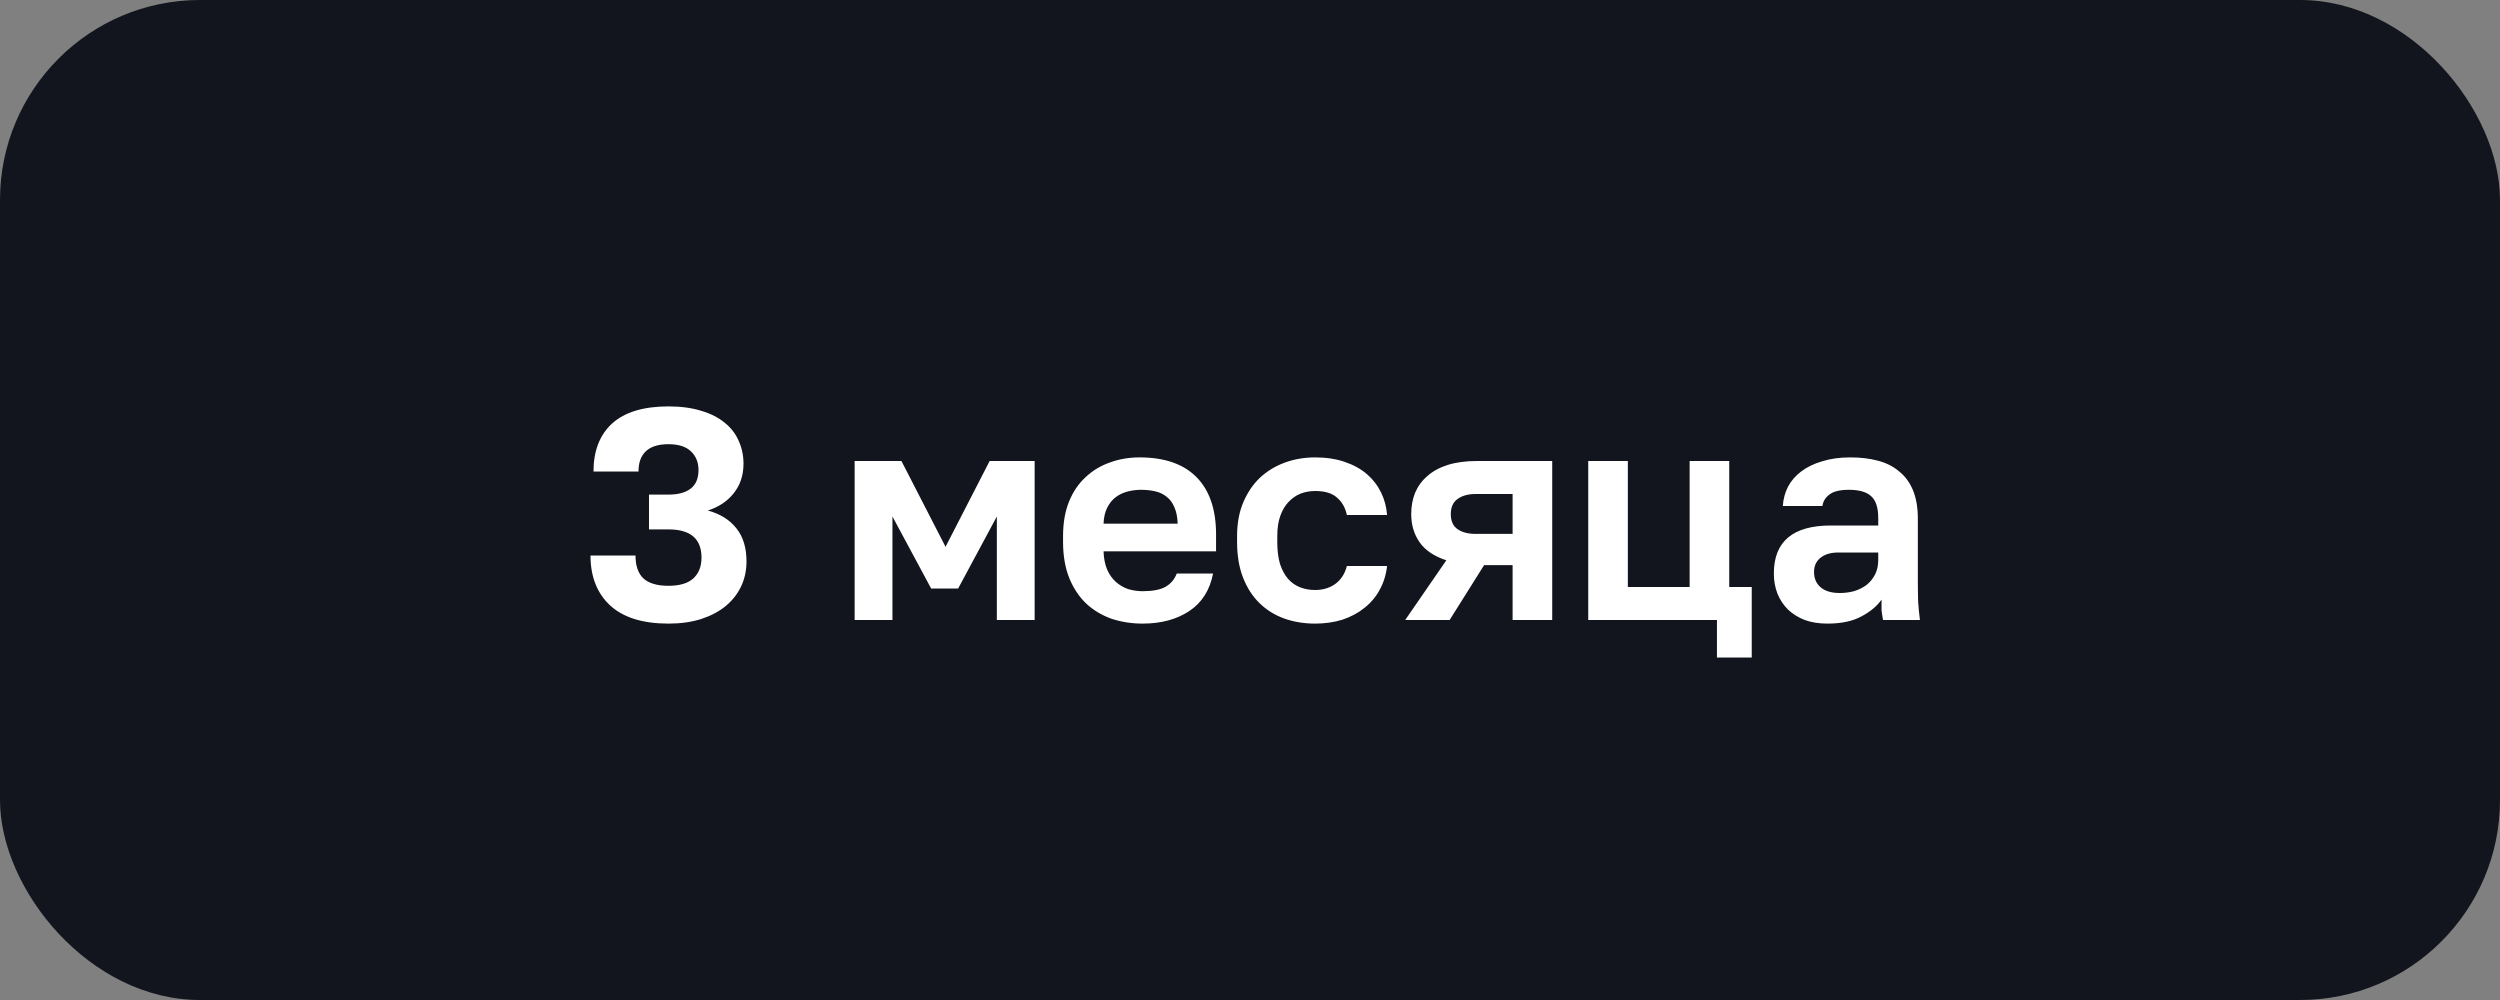 <?xml version="1.0" encoding="UTF-8"?> <svg xmlns="http://www.w3.org/2000/svg" width="125" height="50" viewBox="0 0 125 50" fill="none"><rect x="0" y="0" width="125" height="50" fill="#808080" stroke="none"/><rect x="125" y="50" width="125" height="50" rx="10" transform="rotate(-180 125 50)" fill="#12151D"></rect><path d="M33.425 31.18C32.145 31.18 31.175 30.88 30.515 30.28C29.855 29.67 29.525 28.835 29.525 27.775H31.775C31.775 28.285 31.905 28.665 32.165 28.915C32.435 29.165 32.855 29.29 33.425 29.29C33.975 29.29 34.385 29.17 34.655 28.93C34.935 28.68 35.075 28.33 35.075 27.88C35.075 26.94 34.525 26.47 33.425 26.47H32.45V24.73H33.425C33.905 24.73 34.275 24.63 34.535 24.43C34.795 24.23 34.925 23.92 34.925 23.5C34.925 23.12 34.8 22.81 34.55 22.57C34.3 22.33 33.925 22.21 33.425 22.21C32.915 22.21 32.535 22.33 32.285 22.57C32.045 22.8 31.925 23.135 31.925 23.575H29.675C29.675 22.545 29.985 21.745 30.605 21.175C31.235 20.605 32.175 20.32 33.425 20.32C34.055 20.32 34.605 20.395 35.075 20.545C35.545 20.685 35.935 20.885 36.245 21.145C36.555 21.395 36.785 21.695 36.935 22.045C37.095 22.395 37.175 22.775 37.175 23.185C37.175 23.765 37.01 24.26 36.68 24.67C36.36 25.07 35.93 25.355 35.39 25.525C36.01 25.695 36.485 25.99 36.815 26.41C37.155 26.83 37.325 27.385 37.325 28.075C37.325 28.525 37.235 28.94 37.055 29.32C36.875 29.7 36.615 30.03 36.275 30.31C35.945 30.58 35.535 30.795 35.045 30.955C34.565 31.105 34.025 31.18 33.425 31.18ZM42.732 23.05H45.072L47.277 27.34L49.482 23.05H51.732V31H49.842V25.825L47.907 29.425H46.557L44.622 25.825V31H42.732V23.05ZM57.128 31.18C56.588 31.18 56.073 31.1 55.583 30.94C55.103 30.77 54.683 30.52 54.323 30.19C53.963 29.85 53.678 29.425 53.468 28.915C53.258 28.395 53.153 27.79 53.153 27.1V26.8C53.153 26.14 53.253 25.565 53.453 25.075C53.653 24.585 53.928 24.18 54.278 23.86C54.628 23.53 55.033 23.285 55.493 23.125C55.953 22.955 56.448 22.87 56.978 22.87C58.228 22.87 59.178 23.2 59.828 23.86C60.478 24.52 60.803 25.475 60.803 26.725V27.565H55.178C55.188 27.915 55.248 28.22 55.358 28.48C55.468 28.73 55.613 28.935 55.793 29.095C55.973 29.255 56.178 29.375 56.408 29.455C56.648 29.525 56.888 29.56 57.128 29.56C57.638 29.56 58.023 29.485 58.283 29.335C58.543 29.185 58.728 28.965 58.838 28.675H60.653C60.493 29.505 60.098 30.13 59.468 30.55C58.838 30.97 58.058 31.18 57.128 31.18ZM57.053 24.49C56.823 24.49 56.593 24.52 56.363 24.58C56.143 24.64 55.948 24.735 55.778 24.865C55.608 24.995 55.468 25.17 55.358 25.39C55.248 25.61 55.188 25.875 55.178 26.185H58.883C58.873 25.855 58.818 25.58 58.718 25.36C58.628 25.14 58.498 24.965 58.328 24.835C58.168 24.705 57.978 24.615 57.758 24.565C57.538 24.515 57.303 24.49 57.053 24.49ZM65.754 31.18C65.204 31.18 64.689 31.095 64.209 30.925C63.739 30.755 63.329 30.5 62.979 30.16C62.629 29.82 62.354 29.395 62.154 28.885C61.954 28.375 61.854 27.78 61.854 27.1V26.8C61.854 26.16 61.959 25.595 62.169 25.105C62.379 24.615 62.659 24.205 63.009 23.875C63.369 23.545 63.784 23.295 64.254 23.125C64.724 22.955 65.224 22.87 65.754 22.87C66.314 22.87 66.809 22.945 67.239 23.095C67.679 23.245 68.049 23.45 68.349 23.71C68.649 23.97 68.884 24.275 69.054 24.625C69.224 24.975 69.324 25.35 69.354 25.75H67.344C67.264 25.38 67.099 25.09 66.849 24.88C66.609 24.66 66.244 24.55 65.754 24.55C65.494 24.55 65.249 24.595 65.019 24.685C64.799 24.775 64.599 24.915 64.419 25.105C64.249 25.285 64.114 25.515 64.014 25.795C63.914 26.075 63.864 26.41 63.864 26.8V27.1C63.864 27.52 63.909 27.885 63.999 28.195C64.099 28.495 64.234 28.745 64.404 28.945C64.574 29.135 64.774 29.275 65.004 29.365C65.234 29.455 65.484 29.5 65.754 29.5C66.144 29.5 66.479 29.4 66.759 29.2C67.049 28.99 67.244 28.69 67.344 28.3H69.354C69.304 28.74 69.179 29.14 68.979 29.5C68.789 29.85 68.534 30.15 68.214 30.4C67.904 30.65 67.539 30.845 67.119 30.985C66.699 31.115 66.244 31.18 65.754 31.18ZM72.316 28.015C71.706 27.815 71.26 27.515 70.981 27.115C70.701 26.715 70.561 26.245 70.561 25.705C70.561 25.315 70.626 24.96 70.755 24.64C70.895 24.31 71.1 24.03 71.371 23.8C71.641 23.56 71.981 23.375 72.391 23.245C72.811 23.115 73.3 23.05 73.861 23.05H77.611V31H75.63V28.255H74.206L72.481 31H70.26L72.316 28.015ZM72.54 25.705C72.54 26.045 72.65 26.295 72.871 26.455C73.1 26.615 73.406 26.695 73.785 26.695H75.63V24.7H73.785C73.406 24.7 73.1 24.785 72.871 24.955C72.65 25.115 72.54 25.365 72.54 25.705ZM85.847 31H79.412V23.05H81.392V29.35H84.482V23.05H86.462V29.35H87.587V32.875H85.847V31ZM91.377 31.18C90.947 31.18 90.567 31.12 90.237 31C89.907 30.87 89.627 30.695 89.397 30.475C89.167 30.245 88.992 29.98 88.872 29.68C88.752 29.37 88.692 29.035 88.692 28.675C88.692 27.075 89.642 26.275 91.542 26.275H93.912V25.9C93.912 25.38 93.792 25.015 93.552 24.805C93.322 24.595 92.952 24.49 92.442 24.49C91.992 24.49 91.667 24.57 91.467 24.73C91.267 24.88 91.152 25.07 91.122 25.3H89.142C89.162 24.96 89.247 24.64 89.397 24.34C89.557 24.04 89.777 23.785 90.057 23.575C90.347 23.355 90.697 23.185 91.107 23.065C91.517 22.935 91.987 22.87 92.517 22.87C93.027 22.87 93.487 22.925 93.897 23.035C94.317 23.145 94.672 23.325 94.962 23.575C95.262 23.815 95.492 24.13 95.652 24.52C95.812 24.91 95.892 25.38 95.892 25.93V28.975C95.892 29.395 95.897 29.765 95.907 30.085C95.927 30.395 95.957 30.7 95.997 31H94.152C94.112 30.78 94.087 30.615 94.077 30.505C94.077 30.385 94.077 30.21 94.077 29.98C93.857 30.3 93.522 30.58 93.072 30.82C92.632 31.06 92.067 31.18 91.377 31.18ZM91.992 29.65C92.232 29.65 92.467 29.62 92.697 29.56C92.927 29.49 93.132 29.39 93.312 29.26C93.492 29.12 93.637 28.945 93.747 28.735C93.857 28.525 93.912 28.28 93.912 28V27.625H91.917C91.537 27.625 91.237 27.715 91.017 27.895C90.807 28.065 90.702 28.3 90.702 28.6C90.702 28.92 90.812 29.175 91.032 29.365C91.252 29.555 91.572 29.65 91.992 29.65Z" fill="white"></path></svg> 